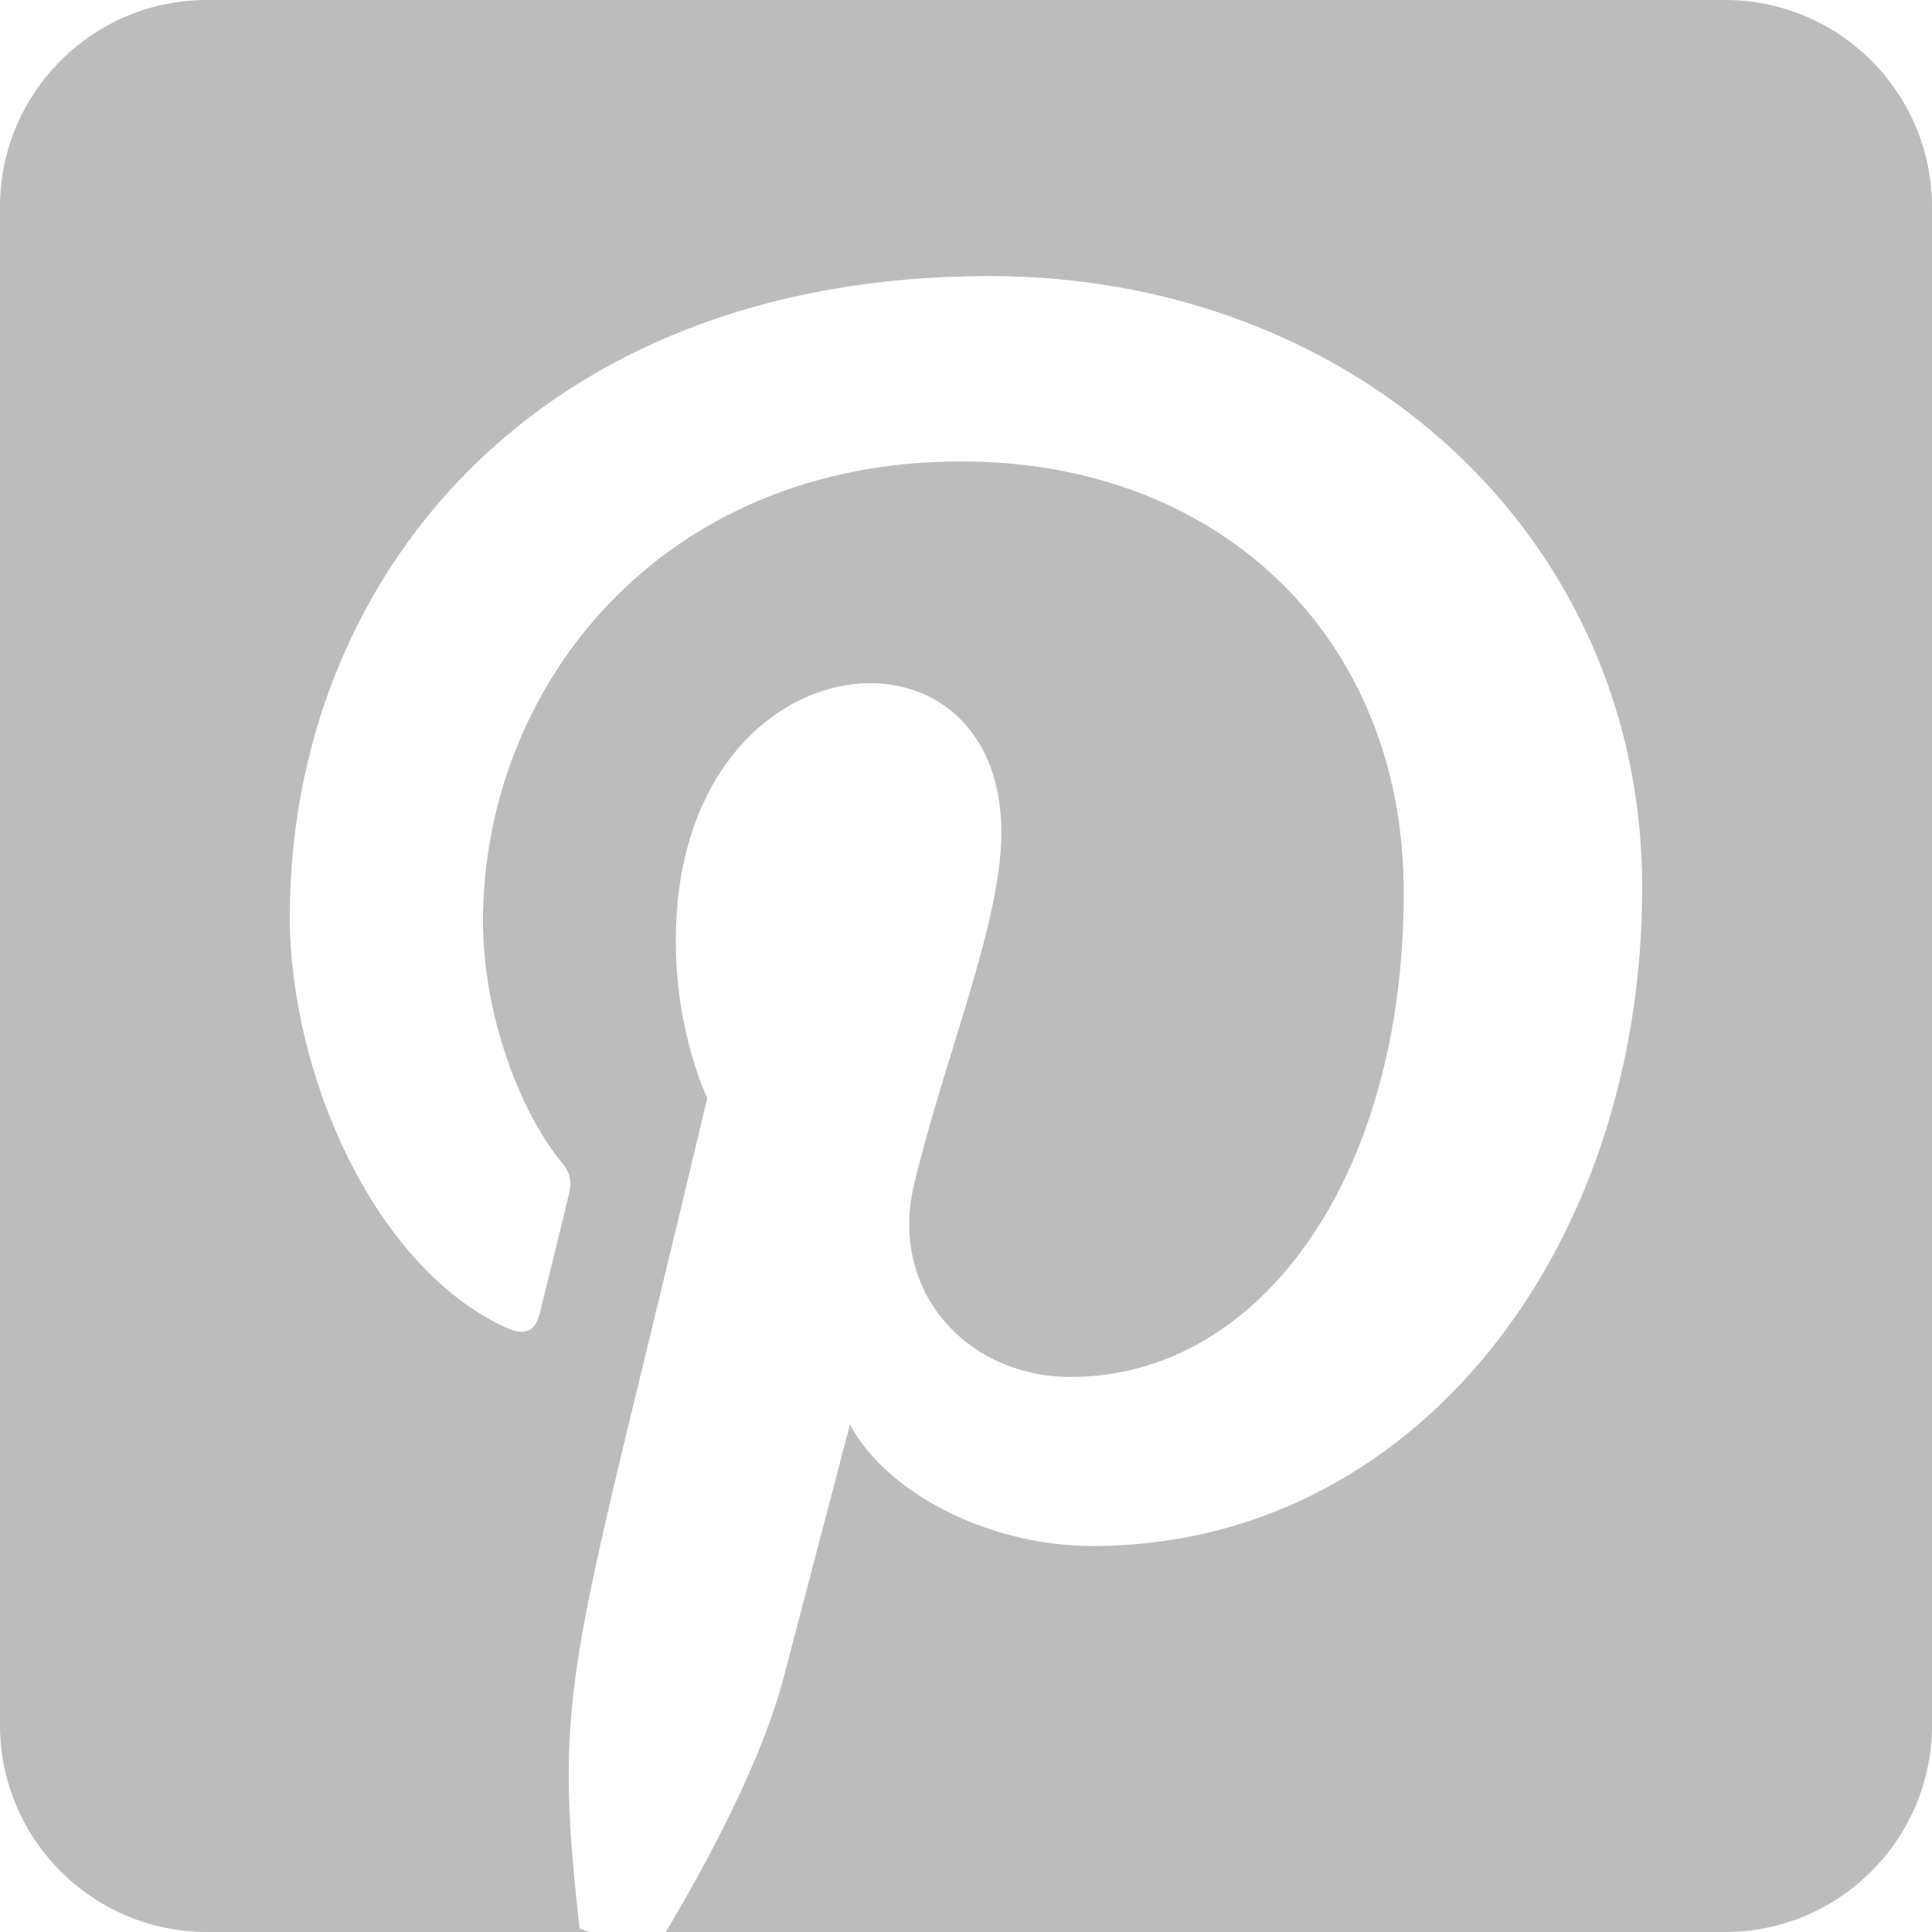 <svg width="24" height="24" viewBox="0 0 24 24" fill="none" xmlns="http://www.w3.org/2000/svg">
<path d="M24 2.571V21.429C24 22.848 22.848 24 21.429 24H8.271C8.796 23.121 9.471 21.857 9.739 20.823C9.9 20.207 10.559 17.695 10.559 17.695C10.988 18.514 12.241 19.205 13.575 19.205C17.545 19.205 20.4 15.557 20.4 11.025C20.4 6.68 16.854 3.429 12.289 3.429C6.611 3.429 3.6 7.237 3.6 11.389C3.6 13.318 4.629 15.718 6.268 16.484C6.52 16.602 6.648 16.548 6.707 16.307C6.75 16.125 6.975 15.23 7.071 14.818C7.104 14.684 7.088 14.571 6.98 14.443C6.439 13.784 6 12.573 6 11.443C6 8.539 8.196 5.732 11.941 5.732C15.171 5.732 17.438 7.934 17.438 11.084C17.438 14.641 15.643 17.105 13.302 17.105C12.011 17.105 11.046 16.039 11.352 14.727C11.721 13.162 12.439 11.475 12.439 10.345C12.439 7.505 8.395 7.896 8.395 11.684C8.395 12.846 8.786 13.639 8.786 13.639C7.104 20.754 6.852 20.845 7.2 23.957L7.318 24H2.571C1.152 24 0 22.848 0 21.429V2.571C0 1.152 1.152 0 2.571 0H21.429C22.848 0 24 1.152 24 2.571Z" fill="#bdbcbc"/>
</svg>
